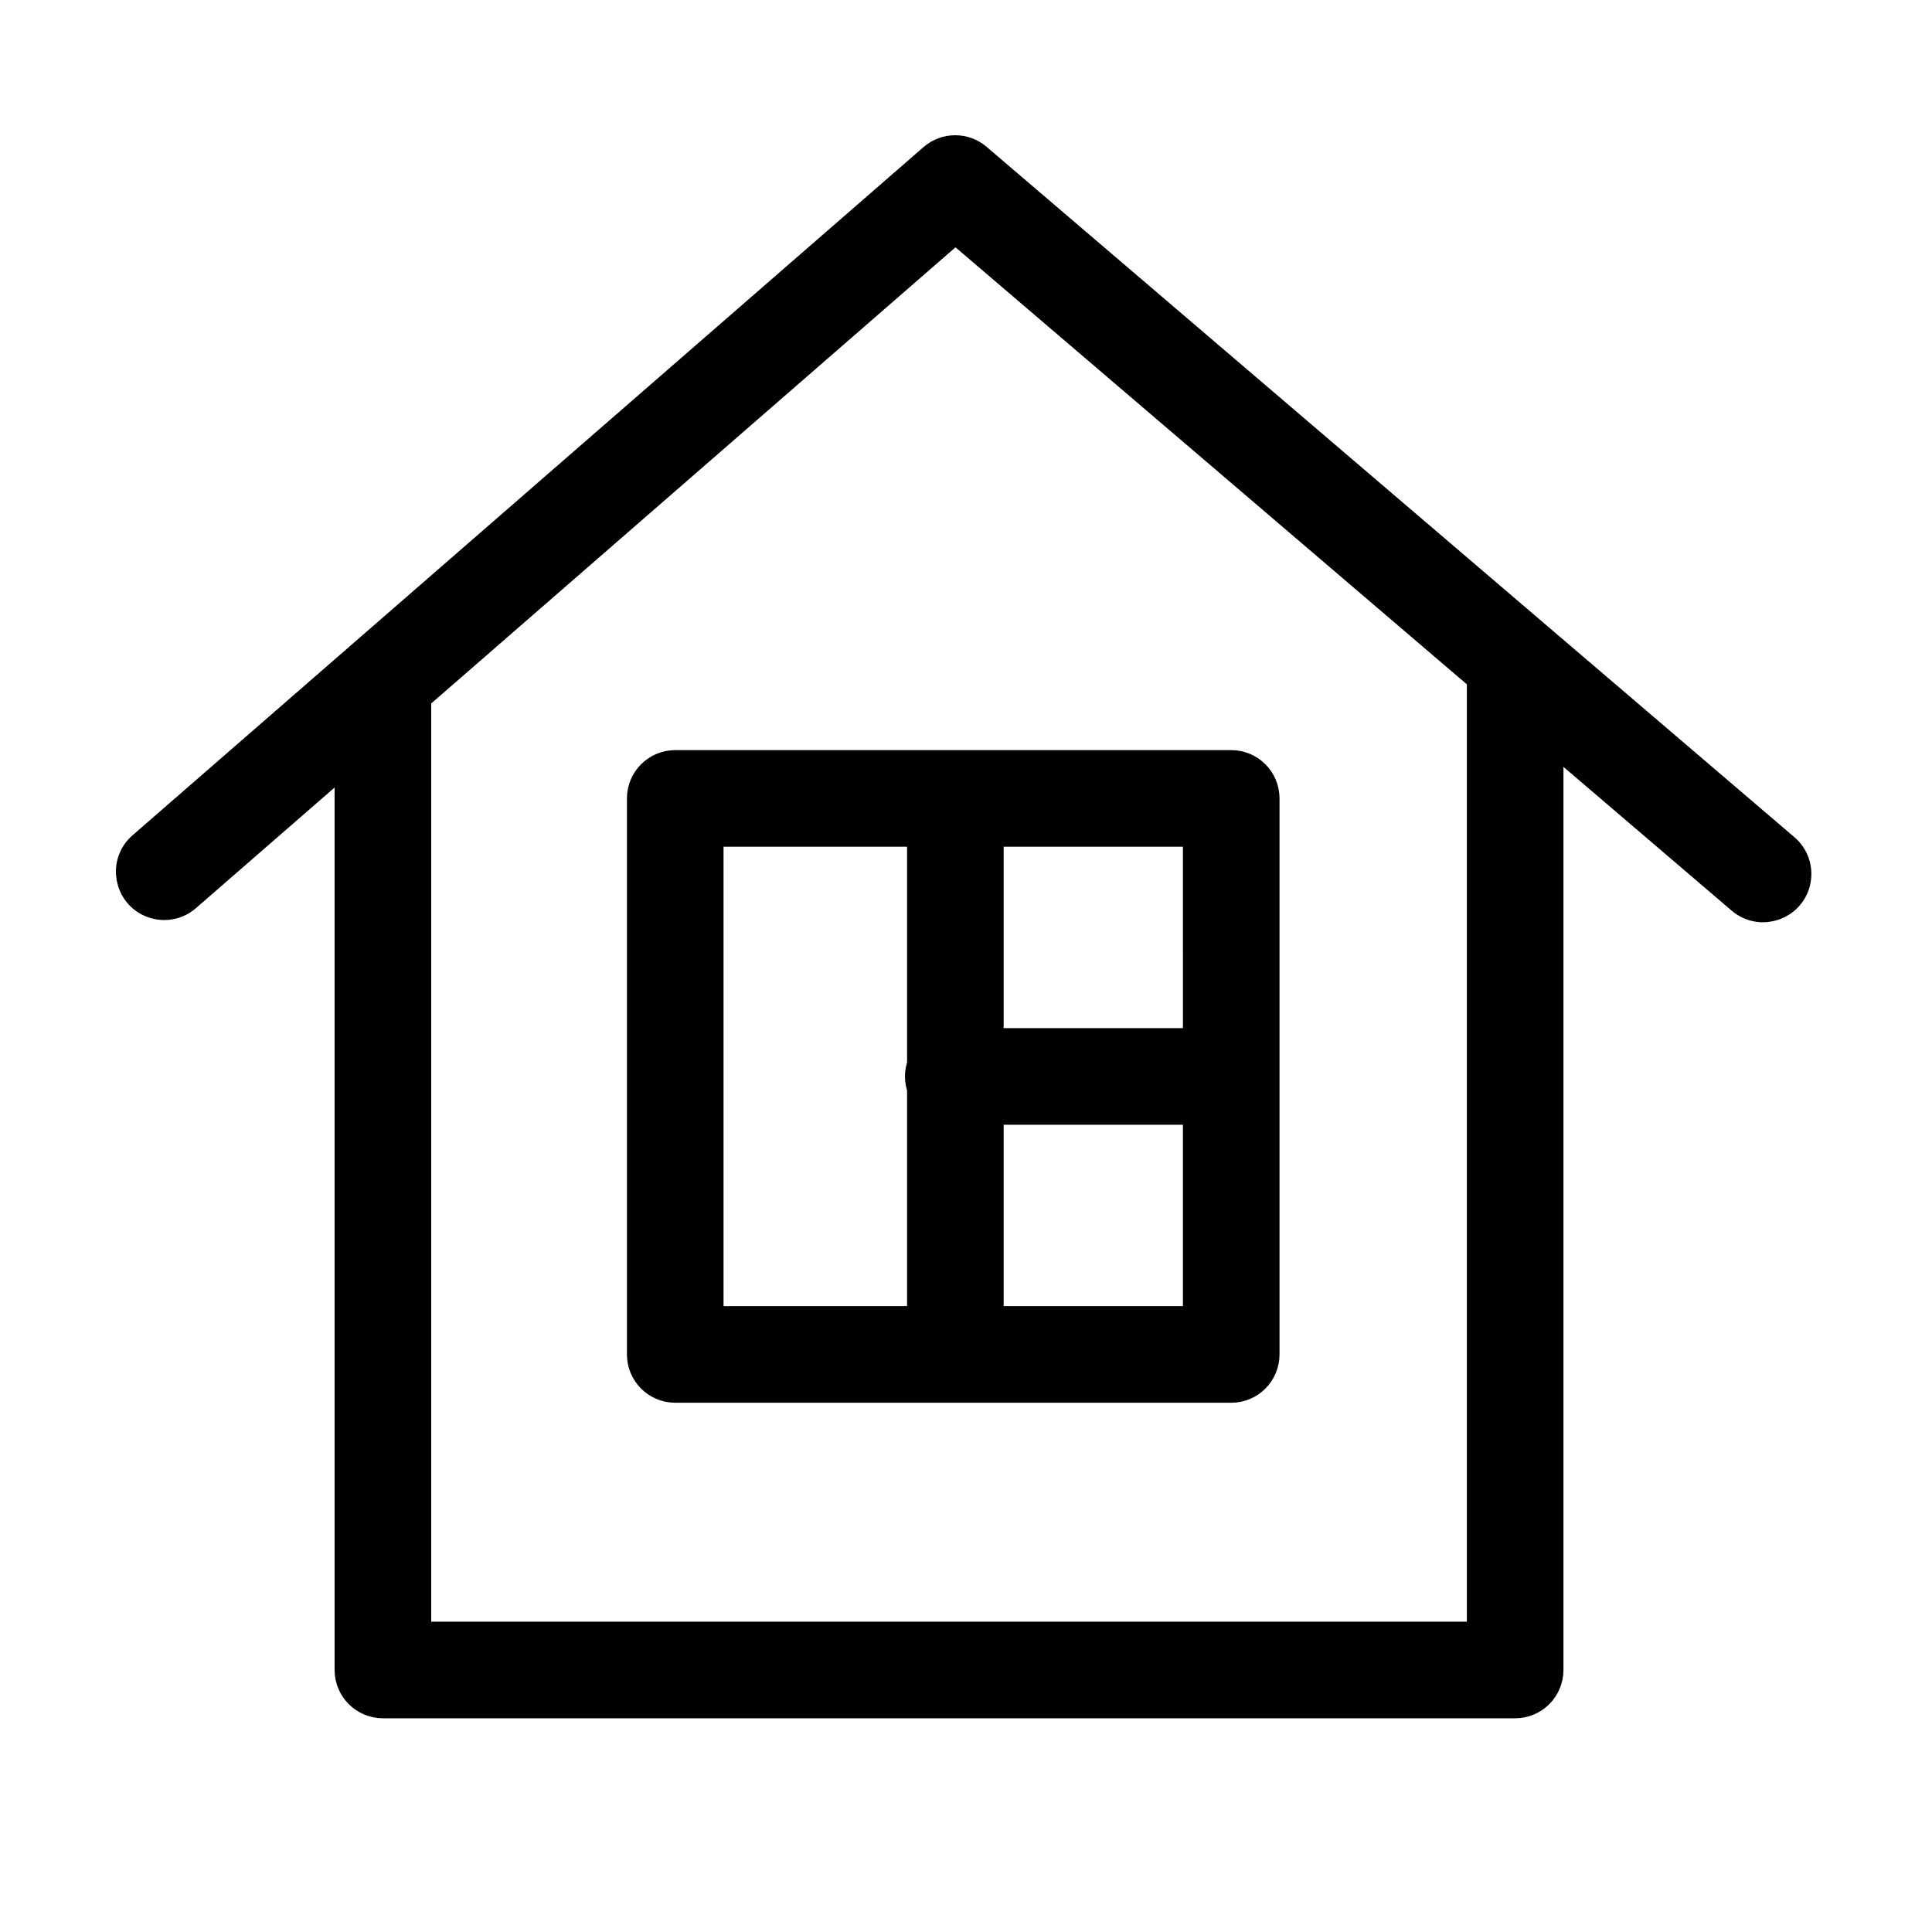 <?xml version="1.0" encoding="UTF-8"?> <svg xmlns="http://www.w3.org/2000/svg" viewBox="1950 2450 100 100" width="100" height="100" data-guides="{&quot;vertical&quot;:[],&quot;horizontal&quot;:[]}"><path fill="#000000" stroke="#000000" fill-opacity="1" stroke-width="2" stroke-opacity="1" baseline-shift="baseline" color-interpolation-filters="linearRGB" color-interpolation="sRGB" color="rgb(51, 51, 51)" fill-rule="evenodd" font-stretch="normal" font-weight="normal" id="tSvgdd6120477c" title="Path 6" d="M 1983.45 2491.326 C 1983.45 2500.919 1983.45 2510.513 1983.45 2520.106C 1983.45 2520.934 1984.122 2521.606 1984.95 2521.606C 1994.543 2521.606 2004.135 2521.606 2013.728 2521.606C 2014.556 2521.606 2015.228 2520.934 2015.228 2520.106C 2015.228 2510.513 2015.228 2500.919 2015.228 2491.326C 2015.228 2490.498 2014.556 2489.826 2013.728 2489.826C 2004.135 2489.826 1994.543 2489.826 1984.95 2489.826C 1984.122 2489.826 1983.45 2490.498 1983.45 2491.326ZM 2000.949 2518.606 C 2000.949 2514.81 2000.949 2511.013 2000.949 2507.217C 2004.709 2507.217 2008.468 2507.217 2012.228 2507.217C 2012.228 2511.013 2012.228 2514.81 2012.228 2518.606C 2008.468 2518.606 2004.709 2518.606 2000.949 2518.606ZM 2012.229 2504.217 C 2008.469 2504.217 2004.709 2504.217 2000.949 2504.217C 2000.949 2500.42 2000.949 2496.623 2000.949 2492.826C 2004.709 2492.826 2008.468 2492.826 2012.228 2492.826C 2012.228 2496.623 2012.228 2500.42 2012.229 2504.217ZM 1986.45 2492.826 C 1990.283 2492.826 1994.116 2492.826 1997.949 2492.826C 1997.949 2496.938 1997.949 2501.049 1997.949 2505.161C 1997.805 2505.518 1997.805 2505.916 1997.949 2506.273C 1997.949 2510.384 1997.949 2514.494 1997.949 2518.605C 1994.116 2518.605 1990.283 2518.605 1986.45 2518.605C 1986.45 2510.012 1986.45 2501.419 1986.45 2492.826Z"></path><path fill="#000000" stroke="#000000" fill-opacity="1" stroke-width="2" stroke-opacity="1" baseline-shift="baseline" color-interpolation-filters="linearRGB" color-interpolation="sRGB" color="rgb(51, 51, 51)" fill-rule="evenodd" font-stretch="normal" font-weight="normal" id="tSvg620298beff" title="Path 5" d="M 2042.231 2494.095 C 2028.293 2482.183 2014.355 2470.272 2000.416 2458.36C 1999.851 2457.877 1999.018 2457.88 1998.457 2458.368C 1984.816 2470.237 1971.174 2482.106 1957.532 2493.975C 1956.65 2494.72 1956.906 2496.141 1957.992 2496.532C 1958.511 2496.719 1959.091 2496.606 1959.501 2496.238C 1962.441 2493.681 1965.38 2491.123 1968.319 2488.566C 1968.319 2504.523 1968.319 2520.481 1968.319 2536.438C 1968.319 2537.266 1968.991 2537.938 1969.819 2537.938C 1989.354 2537.938 2008.889 2537.938 2028.424 2537.938C 2029.253 2537.938 2029.924 2537.266 2029.924 2536.438C 2029.924 2520.133 2029.924 2503.829 2029.924 2487.524C 2033.377 2490.474 2036.829 2493.425 2040.281 2496.375C 2041.159 2497.126 2042.52 2496.645 2042.731 2495.509C 2042.829 2494.982 2042.639 2494.443 2042.231 2494.095ZM 2026.924 2534.939 C 2008.389 2534.939 1989.854 2534.939 1971.319 2534.939C 1971.319 2518.611 1971.319 2502.284 1971.319 2485.956C 1980.696 2477.797 1990.073 2469.639 1999.45 2461.48C 2008.608 2469.307 2017.766 2477.133 2026.924 2484.96C 2026.924 2501.62 2026.924 2518.279 2026.924 2534.939Z"></path><defs></defs></svg> 